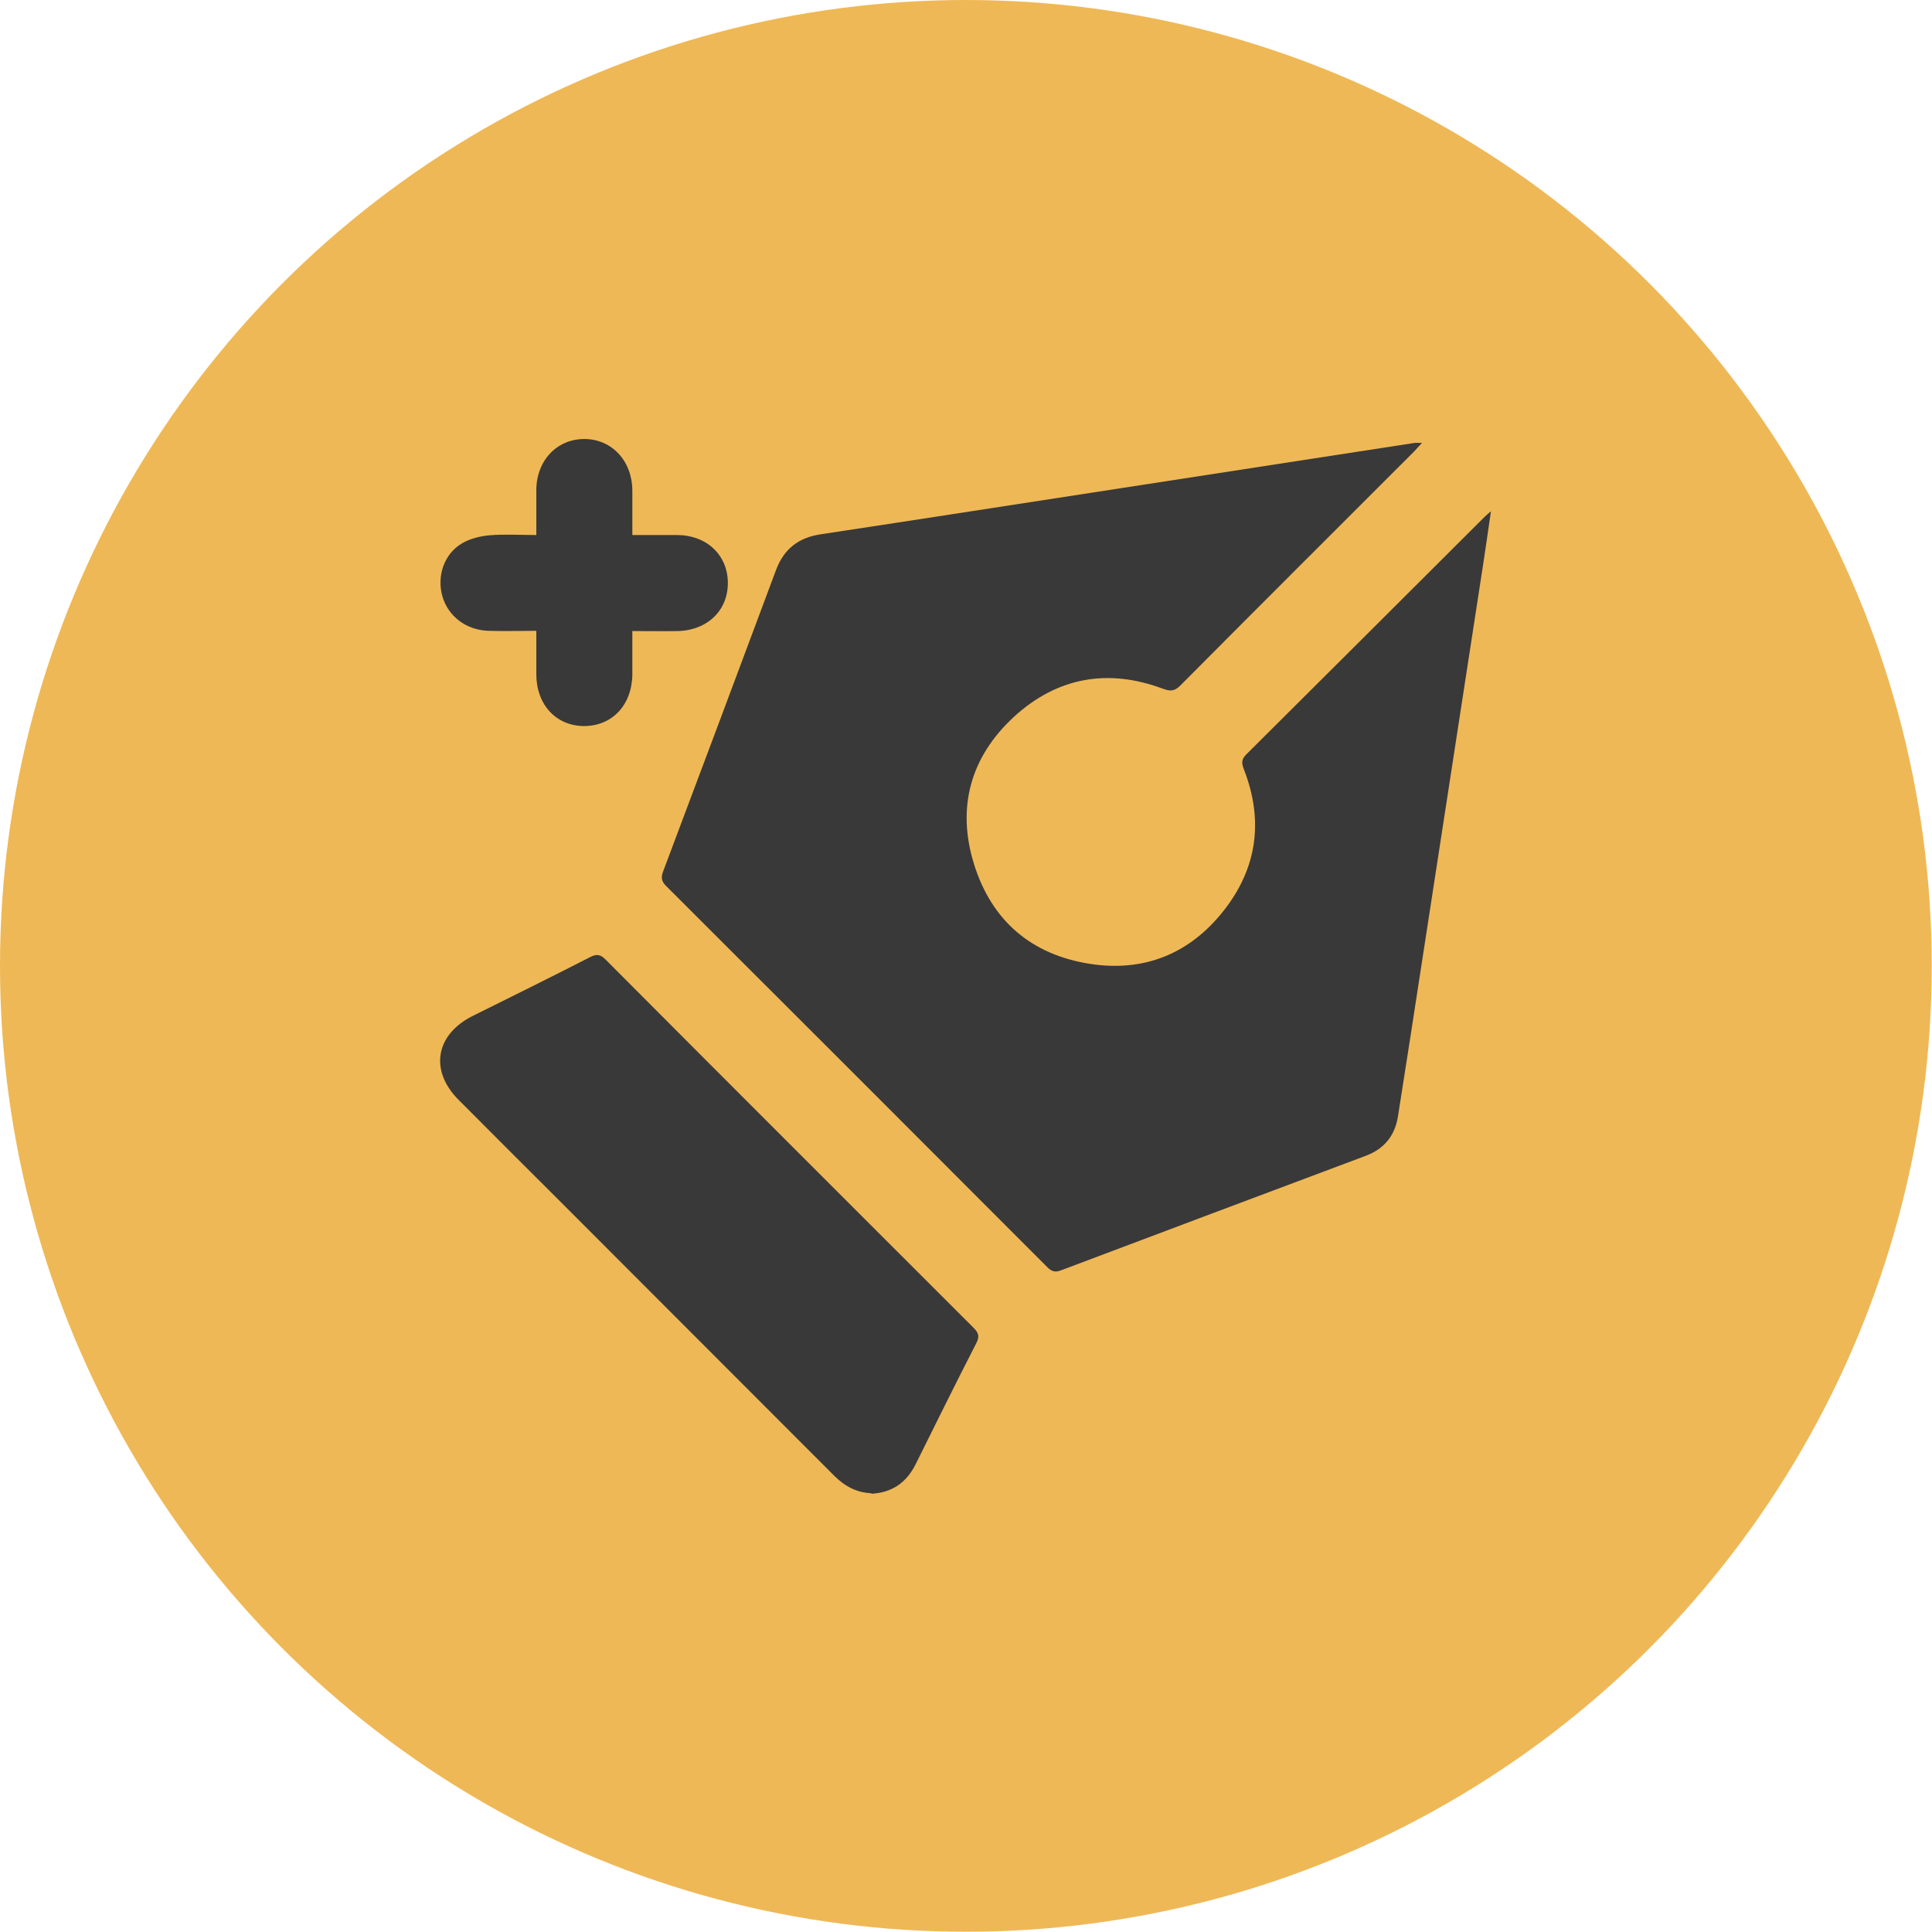 <svg xmlns="http://www.w3.org/2000/svg" id="Layer_2" viewBox="0 0 75.65 75.65"><defs><style>      .cls-1 {        fill: #efb856;      }      .cls-2 {        fill: #393939;      }    </style></defs><g id="Layer_2-2" data-name="Layer_2"><g><circle class="cls-1" cx="37.82" cy="37.82" r="37.82"></circle><g><path class="cls-2" d="M55.68,17.34c-.13.14-.22.25-.32.35-3.05,3.05-6.1,6.09-9.14,9.15-.22.22-.38.24-.68.13-2.16-.81-4.15-.45-5.84,1.1-1.7,1.57-2.25,3.55-1.56,5.77.69,2.21,2.24,3.54,4.53,3.9,2.11.33,3.89-.38,5.22-2.05,1.34-1.68,1.6-3.57.81-5.58-.09-.24-.09-.38.1-.57,3.12-3.1,6.23-6.21,9.34-9.31.05-.05.1-.09.24-.21-.11.77-.21,1.44-.31,2.11-.79,5.11-1.57,10.22-2.36,15.33-.32,2.08-.64,4.17-.97,6.25-.12.76-.54,1.28-1.27,1.55-3.97,1.49-7.95,2.98-11.92,4.48-.23.09-.37.05-.54-.12-4.97-4.98-9.95-9.96-14.93-14.93-.19-.19-.2-.34-.11-.58,1.48-3.93,2.95-7.86,4.42-11.8.31-.82.88-1.26,1.75-1.39,3.91-.59,7.81-1.2,11.72-1.8,3.85-.59,7.7-1.19,11.55-1.78.05,0,.11,0,.23,0Z"></path><path class="cls-2" d="M34.13,58.47c-.59-.02-1.06-.28-1.47-.69-3.55-3.56-7.11-7.11-10.66-10.67-1.35-1.35-2.7-2.69-4.04-4.04-1.15-1.15-.91-2.56.55-3.29,1.53-.76,3.07-1.52,4.59-2.3.27-.14.42-.11.63.11,4.79,4.81,9.59,9.6,14.39,14.4.19.19.25.33.11.6-.81,1.58-1.59,3.16-2.38,4.75-.36.72-.93,1.11-1.74,1.15Z"></path><path class="cls-2" d="M24.76,24.69c0,.62,0,1.18,0,1.73-.02,1.2-.8,2.02-1.92,2.01-1.08-.02-1.84-.85-1.84-2.03,0-.55,0-1.11,0-1.7-.66,0-1.27.02-1.88,0-.88-.03-1.58-.58-1.8-1.36-.22-.79.07-1.66.78-2.07.31-.18.71-.28,1.07-.31.59-.05,1.19-.01,1.83-.01,0-.61,0-1.18,0-1.75,0-1.16.8-2.01,1.88-2.01,1.07,0,1.87.85,1.88,2.01,0,.57,0,1.13,0,1.75.61,0,1.18,0,1.75,0,1.15,0,1.97.77,1.99,1.84.02,1.1-.79,1.89-1.96,1.92-.57.01-1.14,0-1.77,0Z"></path></g></g></g></svg>
